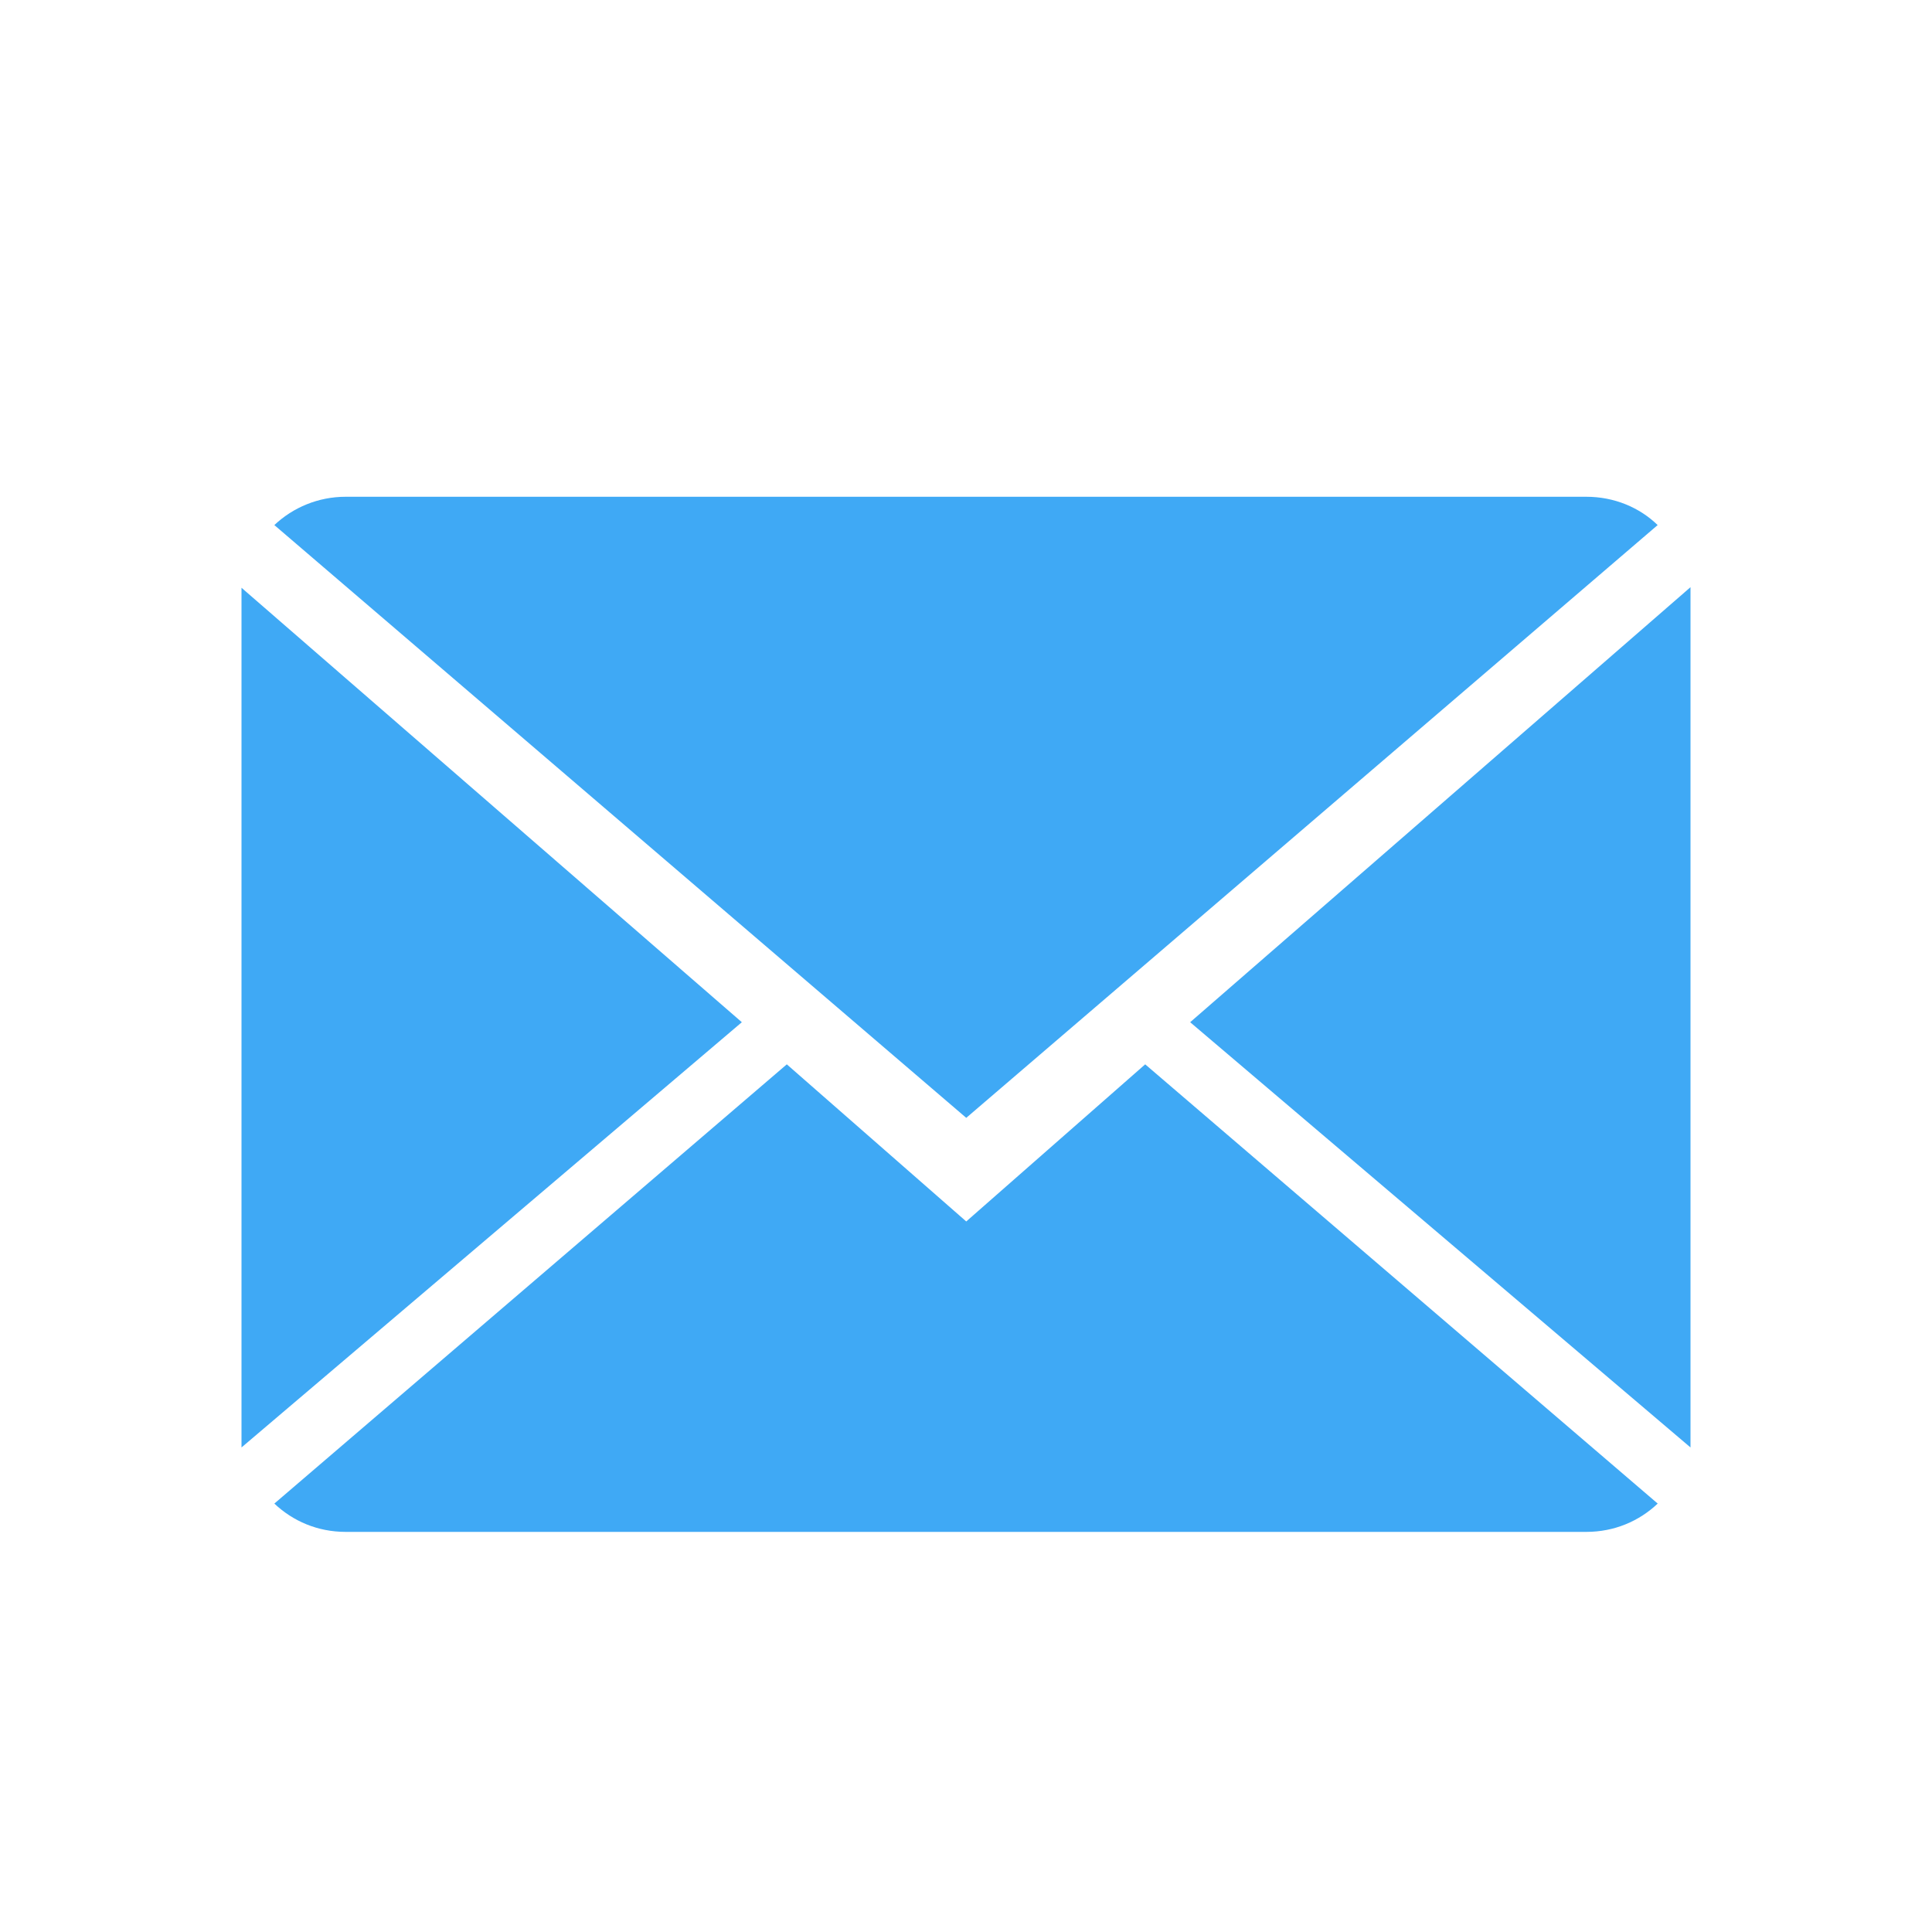 <?xml version="1.0" encoding="utf-8"?>
<!-- Generator: Adobe Illustrator 16.0.0, SVG Export Plug-In . SVG Version: 6.00 Build 0)  -->
<!DOCTYPE svg PUBLIC "-//W3C//DTD SVG 1.1//EN" "http://www.w3.org/Graphics/SVG/1.1/DTD/svg11.dtd">
<svg version="1.1" id="Layer_1" xmlns="http://www.w3.org/2000/svg" xmlns:xlink="http://www.w3.org/1999/xlink" x="0px" y="0px"
	 width="40px" height="40px" viewBox="0 0 40 40" enable-background="new 0 0 40 40" xml:space="preserve">
<g>
	<path fill="#3FA9F5" d="M20.005,25.289l-3.715-3.253L5.68,31.13c0.387,0.366,0.9,0.586,1.476,0.586h25.688
		c0.576,0,1.09-0.22,1.477-0.586l-10.611-9.094L20.005,25.289z M20.005,25.289"/>
	<path fill="#3FA9F5" d="M34.32,10.871c-0.377-0.366-0.9-0.586-1.477-0.586H7.156c-0.565,0-1.088,0.22-1.476,0.586l14.325,12.273
		L34.32,10.871z M34.32,10.871"/>
	<path fill="#3FA9F5" d="M5,12.169v17.799l10.359-8.804L5,12.169z M5,12.169"/>
	<path fill="#3FA9F5" d="M24.641,21.164L35,29.968V12.157L24.641,21.164z M24.641,21.164"/>
</g>
</svg>
